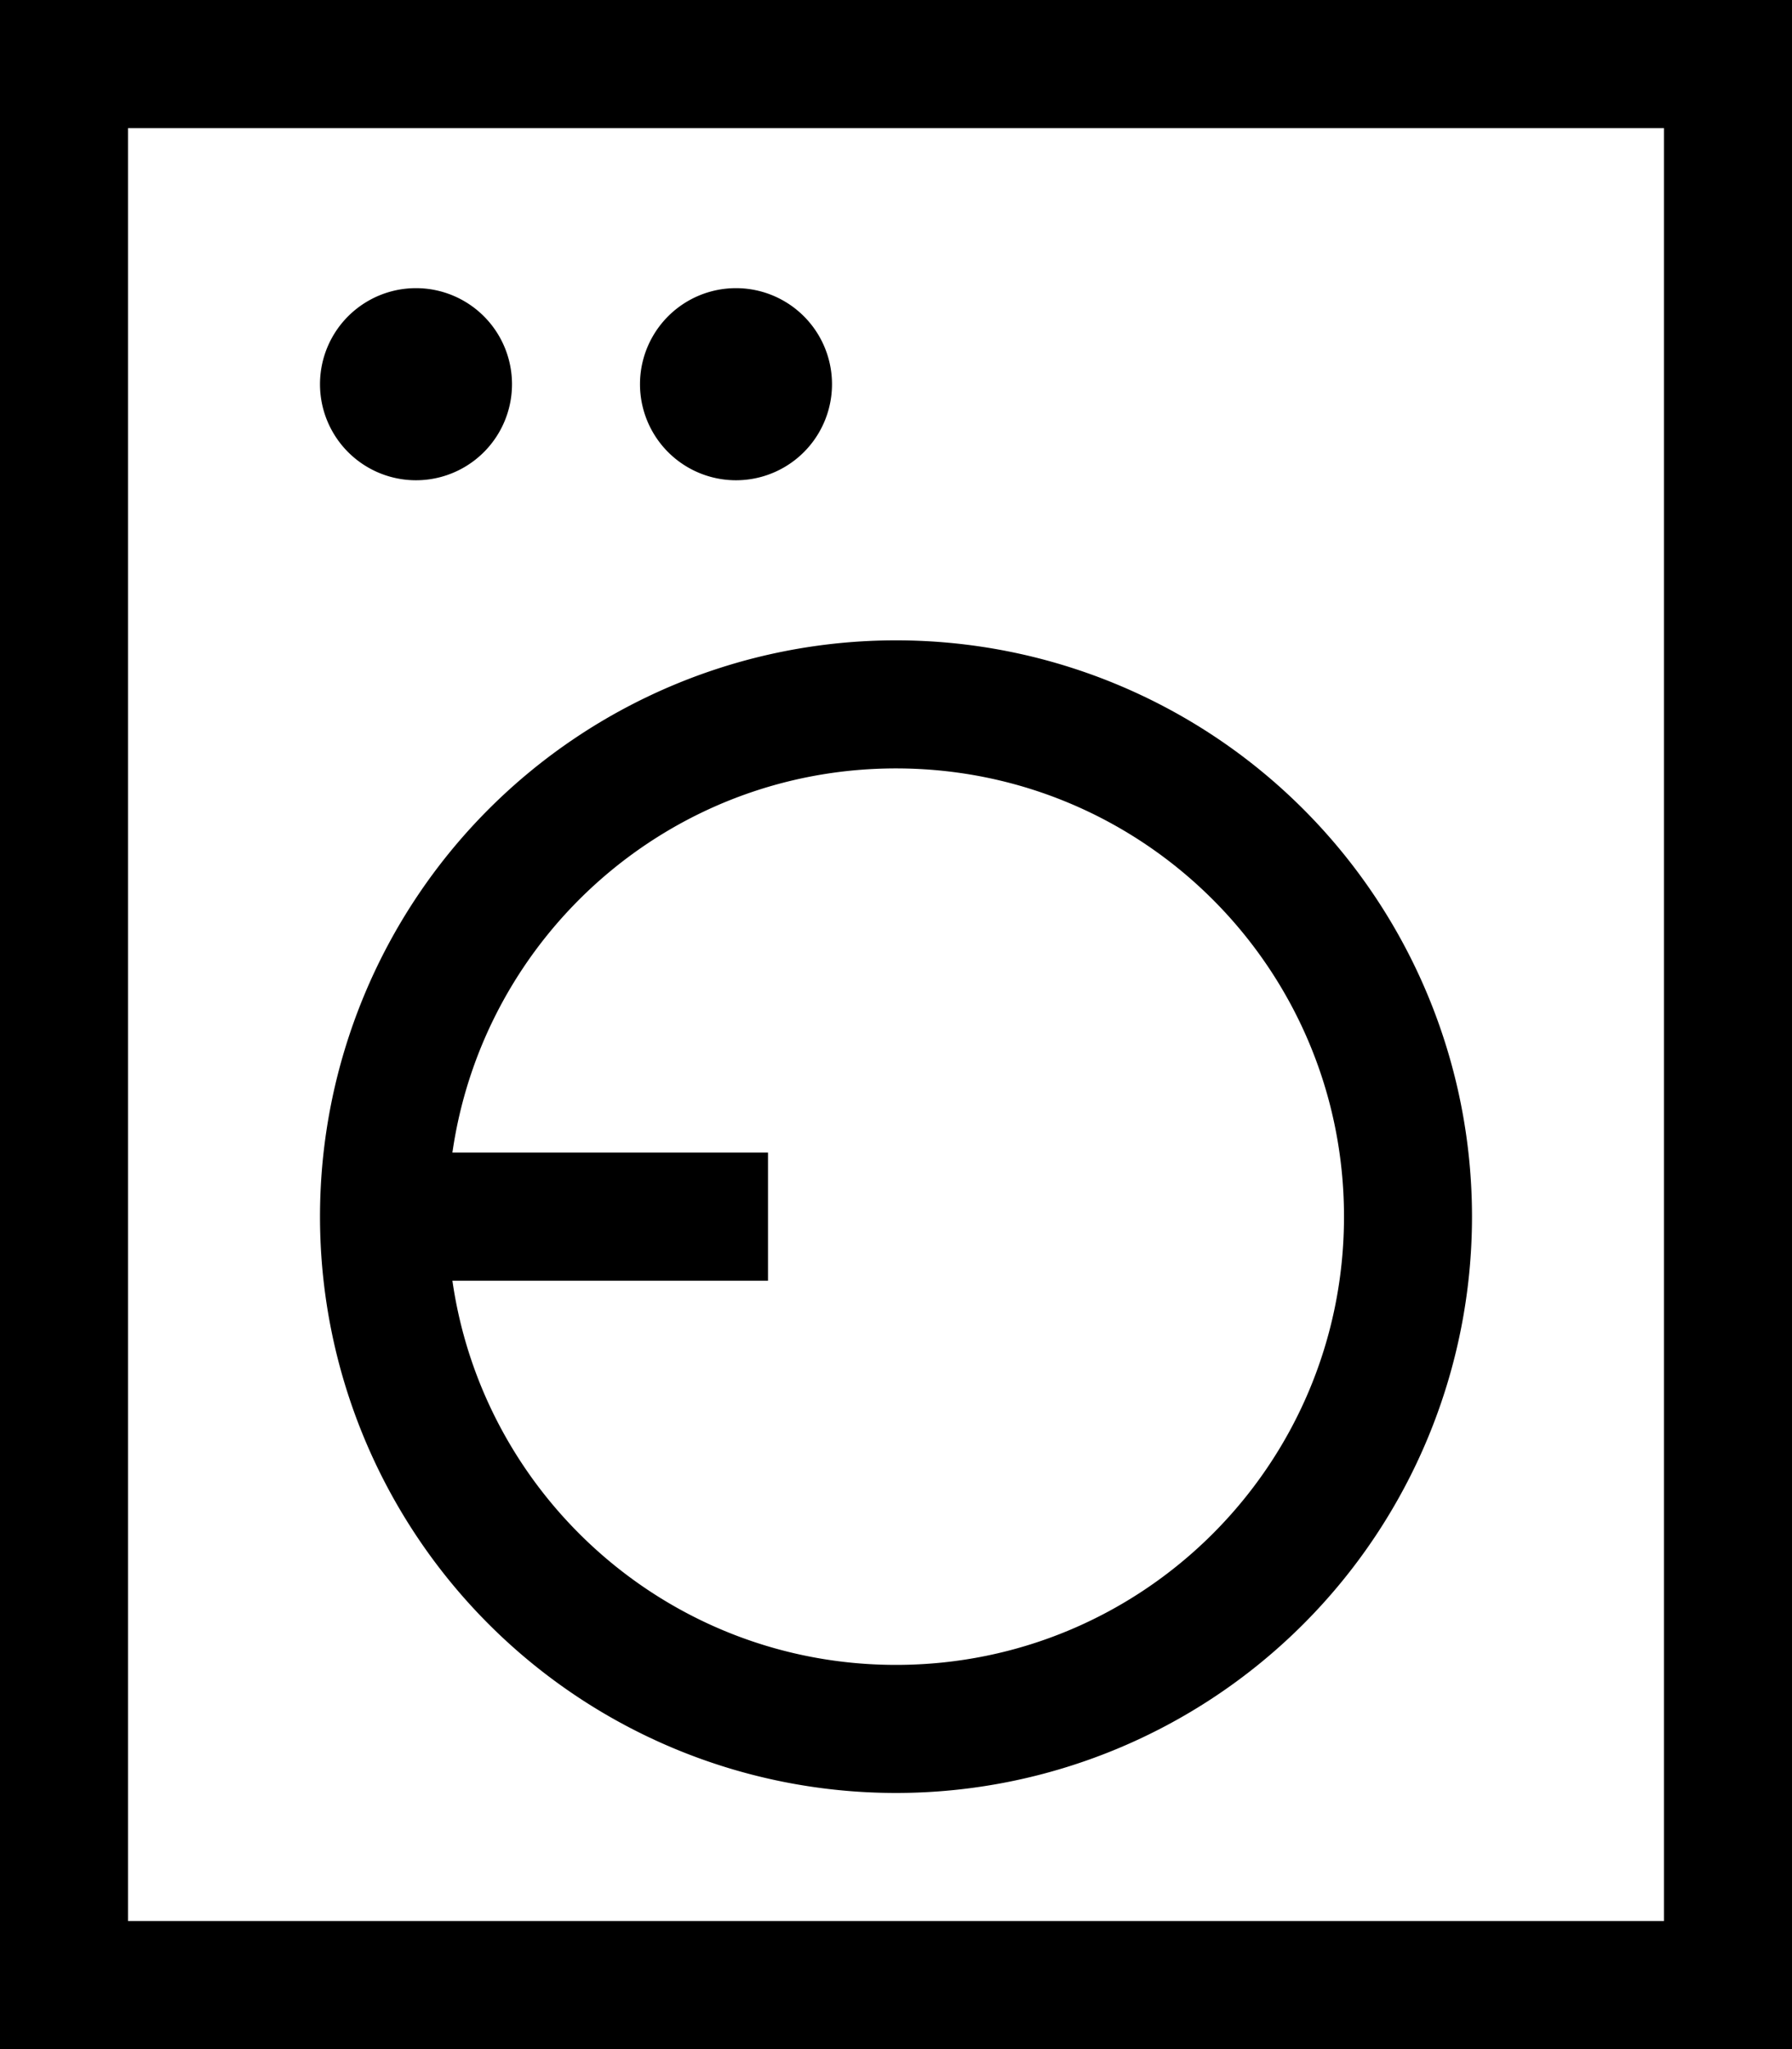 <svg xmlns="http://www.w3.org/2000/svg" viewBox="0 0 448 512"><!--! Font Awesome Pro 6.7.2 by @fontawesome - https://fontawesome.com License - https://fontawesome.com/license (Commercial License) Copyright 2024 Fonticons, Inc. --><path d="M416 32l0 448L32 480 32 32l384 0zM32 0L0 0 0 32 0 480l0 32 32 0 384 0 32 0 0-32 0-448 0-32L416 0 32 0zm96 96A24 24 0 1 0 80 96a24 24 0 1 0 48 0zm56 24a24 24 0 1 0 0-48 24 24 0 1 0 0 48zm40 296c-56.4 0-103.1-41.7-110.9-96l62.9 0 16 0 0-32-16 0-62.9 0c7.8-54.3 54.4-96 110.9-96c61.9 0 112 50.1 112 112s-50.1 112-112 112zm0 32a144 144 0 1 0 0-288 144 144 0 1 0 0 288z"/></svg>